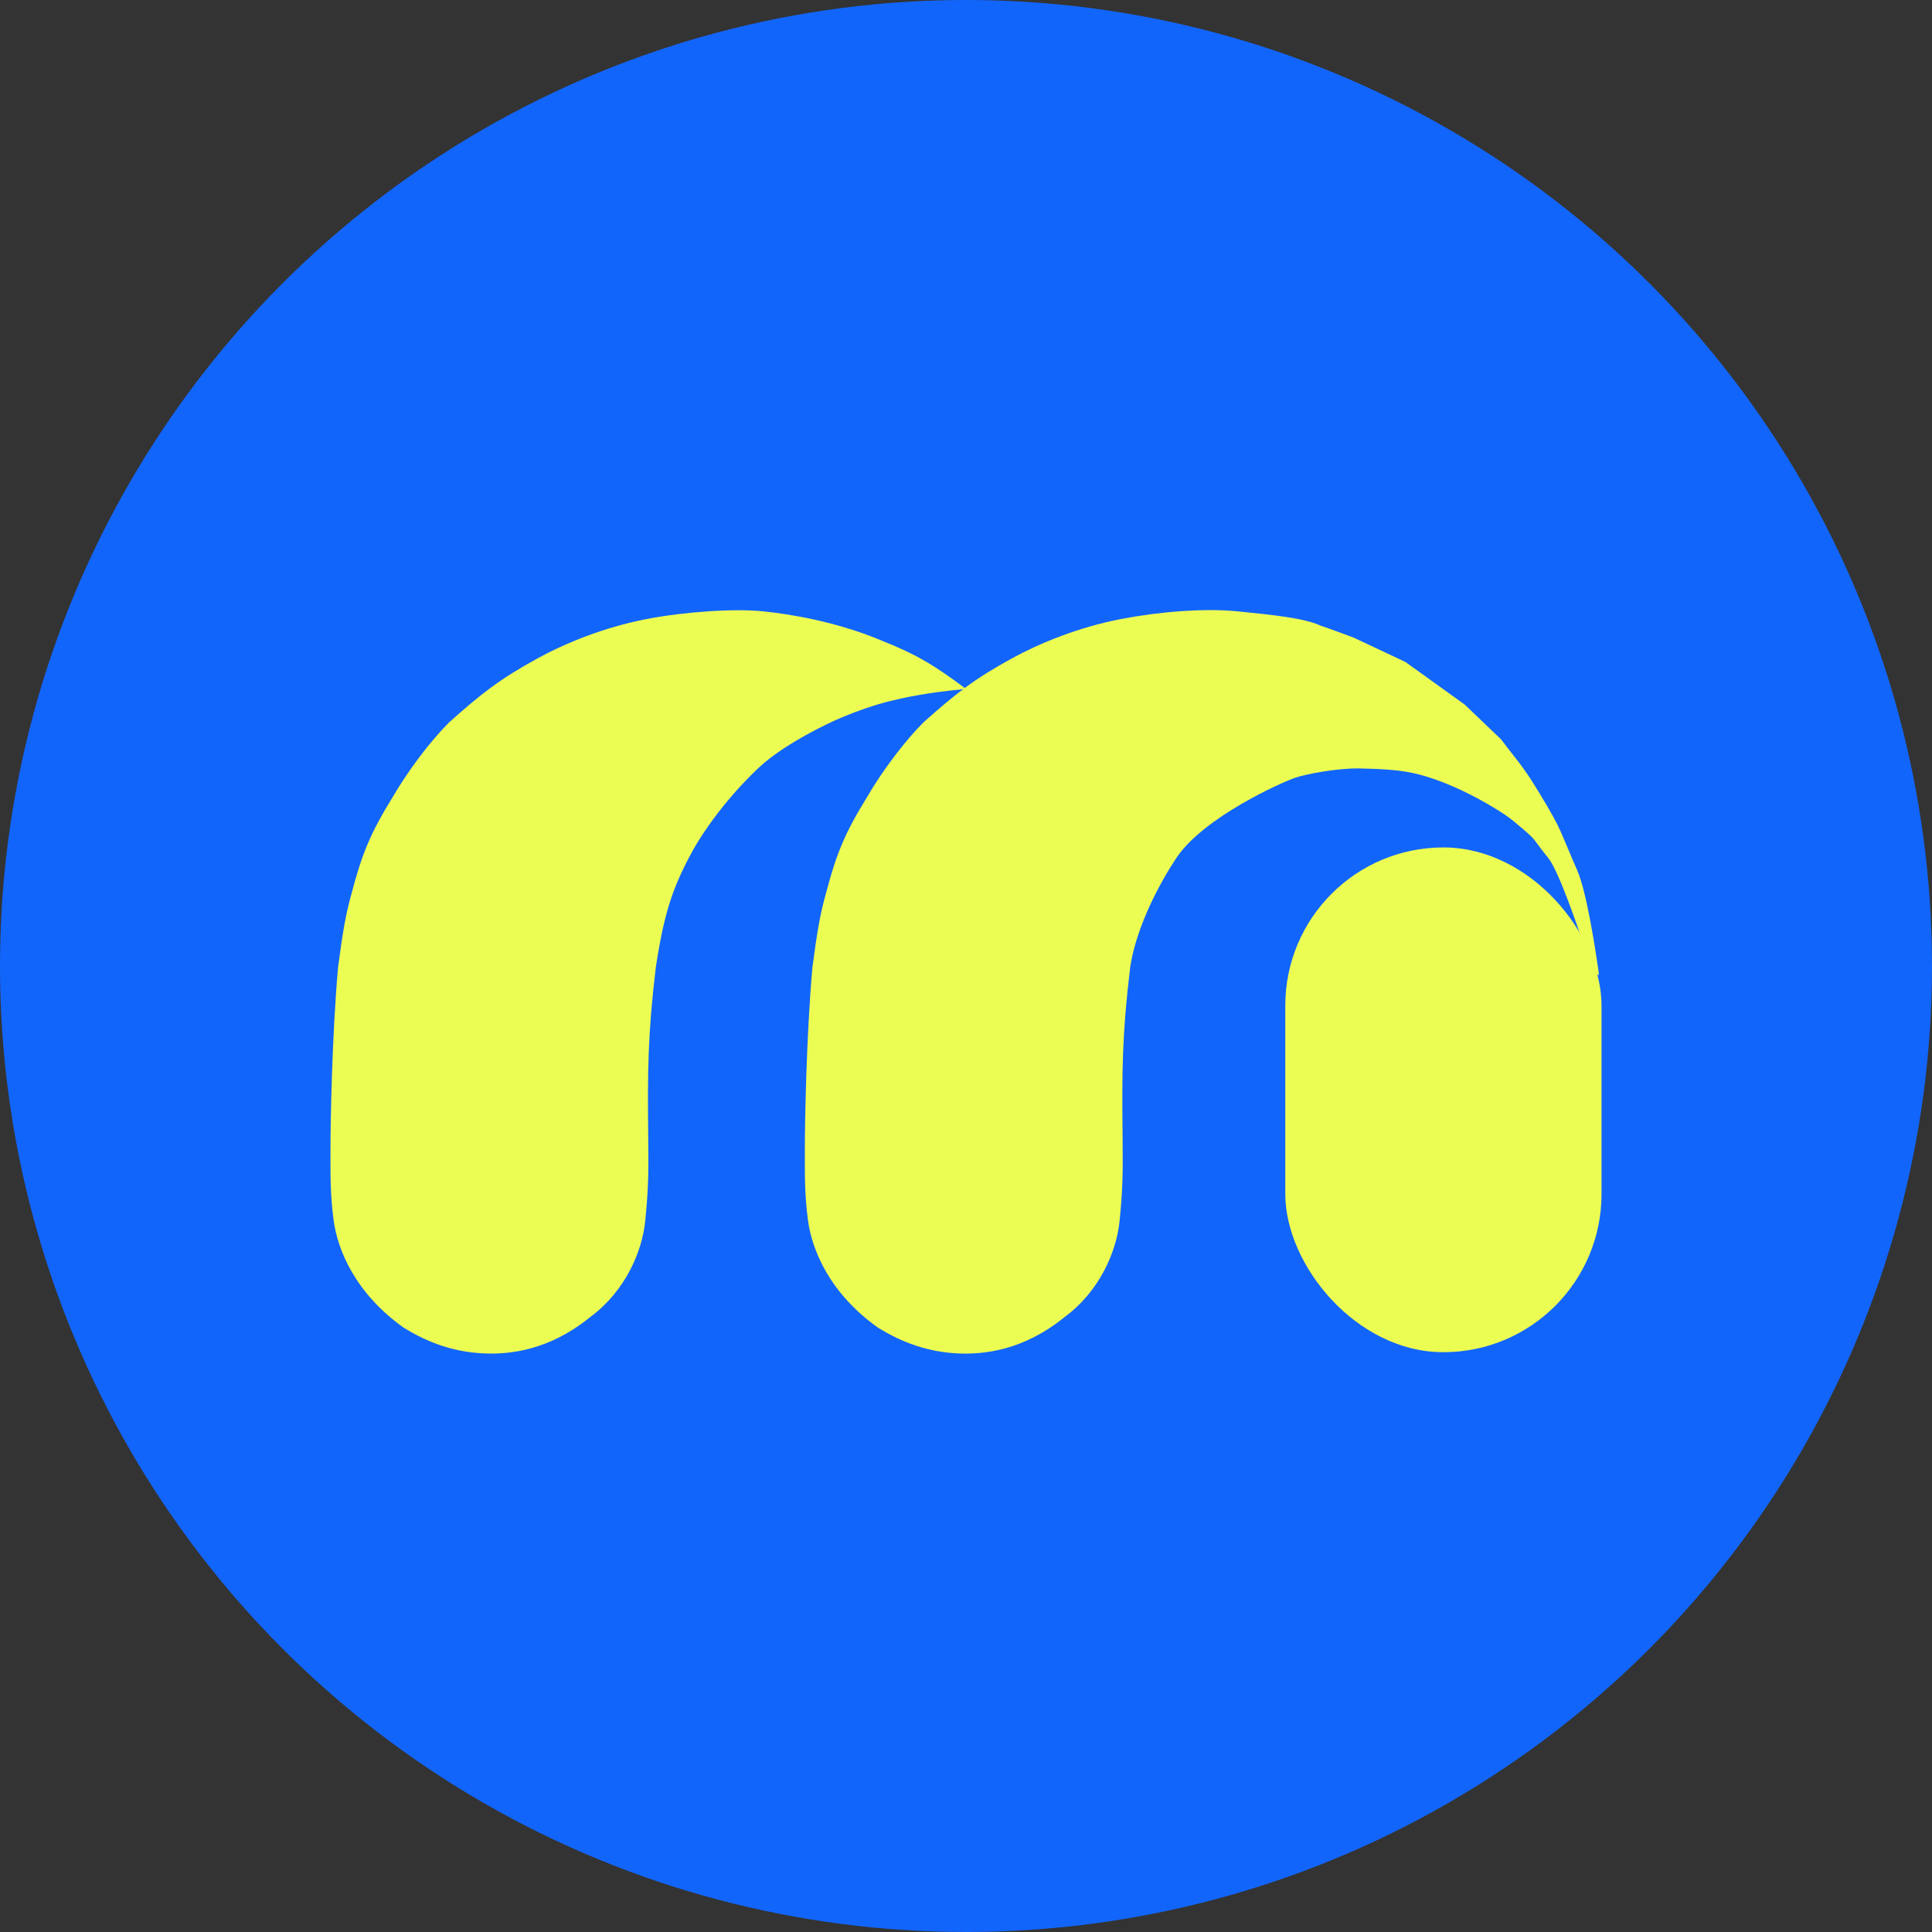<?xml version="1.0" encoding="UTF-8"?> <svg xmlns="http://www.w3.org/2000/svg" width="76" height="76" viewBox="0 0 76 76" fill="none"><rect x="0" y="0" width="76" height="76" fill="#333333" stroke="none"/> <circle cx="38" cy="38" r="38" fill="#1265FA"></circle> <path d="M34.651 25.187C35.953 25.705 36.686 26.11 38 27.101C36.449 27.244 35.562 27.444 35.01 27.579C34.457 27.714 33.75 27.954 33.094 28.23C32.439 28.506 31.001 29.215 30.044 30.025C29.566 30.43 28.23 31.763 27.294 33.381C26.44 34.92 26.121 35.95 25.799 38.046C25.482 40.683 25.471 42.144 25.5 44.744C25.517 46.24 25.5 46.838 25.381 48.034C25.261 49.23 24.601 50.786 23.227 51.802C21.613 53.118 20.056 53.294 18.981 53.237C17.845 53.178 16.828 52.819 15.871 52.221C13.981 50.873 13.273 49.174 13.12 47.974C12.989 46.95 13 46.24 13 45.223C13 44.206 13.057 40.772 13.299 38.046C13.484 36.654 13.597 35.967 13.838 35.115C14.238 33.591 14.576 32.763 15.452 31.347C16.071 30.284 16.948 29.134 17.665 28.417C18.92 27.296 19.657 26.715 21.134 25.905C22.225 25.307 23.743 24.679 25.44 24.35C26.966 24.058 28.909 23.931 30.046 24.051C31.057 24.157 32.875 24.443 34.651 25.187Z" fill="#EBFC53"></path> <path d="M44.101 24.35C45.626 24.058 47.39 23.917 48.706 24.051C50.021 24.186 51.277 24.305 51.935 24.605C52.294 24.724 53.251 25.083 53.251 25.083L55.285 26.04L57.617 27.715L59.053 29.09C59.52 29.721 59.83 30.047 60.249 30.705C60.667 31.363 61.086 32.081 61.265 32.439C61.445 32.798 61.669 33.38 62.043 34.234C62.417 35.087 62.761 37.362 62.88 38.181C63 39 62.166 36.778 62.166 36.778C62.166 36.778 61.333 34.278 60.907 33.755C60.48 33.233 60.428 33.097 60.249 32.918C60.069 32.738 59.71 32.439 59.411 32.2C59.112 31.961 57.438 30.884 55.823 30.466C55.063 30.269 54.276 30.247 53.431 30.227C52.474 30.227 51.337 30.466 50.978 30.585C50.384 30.784 47.39 32.14 46.313 33.695C46.189 33.875 44.781 35.951 44.459 38.046C44.142 40.684 44.131 42.145 44.16 44.745C44.177 46.24 44.16 46.838 44.041 48.034C43.921 49.231 43.261 50.786 41.888 51.802C40.273 53.118 38.716 53.294 37.641 53.238C36.505 53.178 35.488 52.819 34.531 52.221C32.641 50.874 31.933 49.175 31.78 47.975C31.649 46.951 31.66 46.24 31.66 45.223C31.66 44.207 31.717 40.773 31.959 38.046C32.144 36.655 32.257 35.968 32.498 35.116C32.898 33.592 33.236 32.764 34.112 31.348C34.731 30.284 35.608 29.135 36.325 28.417C37.58 27.297 38.317 26.715 39.794 25.905C40.885 25.307 42.403 24.679 44.101 24.35Z" fill="#EBFC53"></path> <rect x="50.56" y="33.336" width="12.44" height="19.856" rx="6.22" fill="#EBFC53"></rect> </svg> 